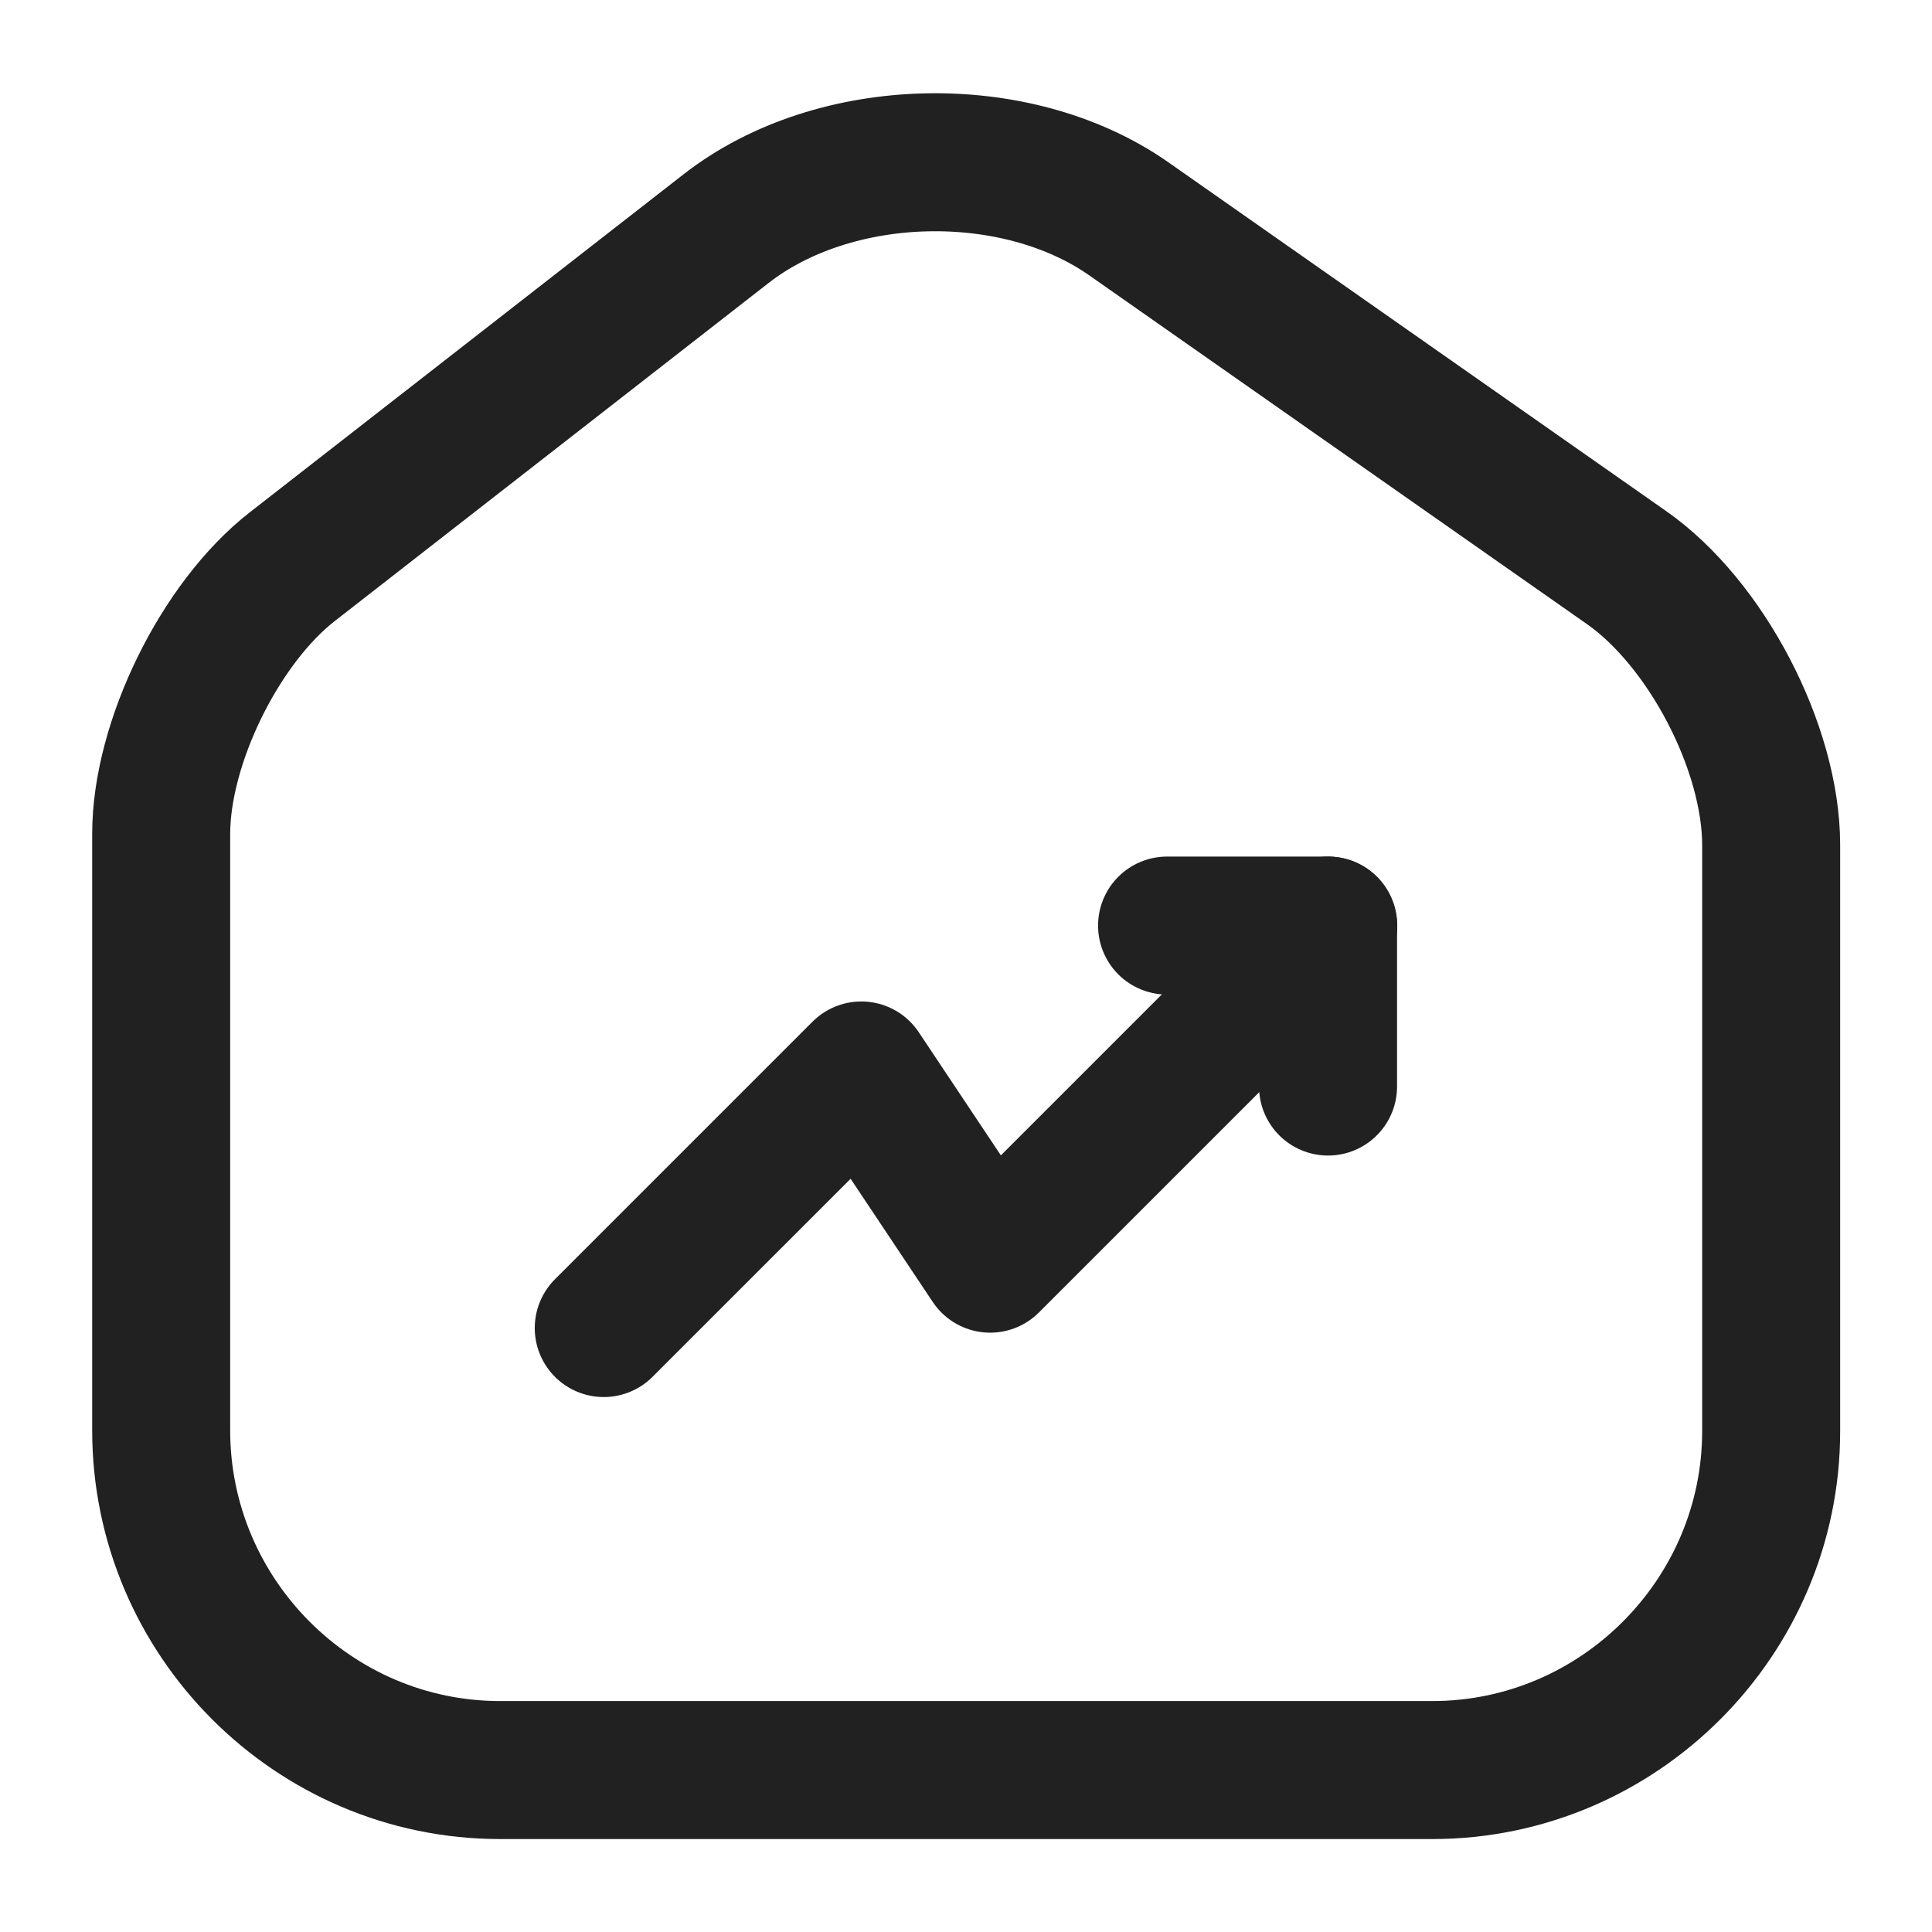 <?xml version="1.0" encoding="UTF-8"?> <svg xmlns="http://www.w3.org/2000/svg" width="28" height="28" viewBox="0 0 28 28" fill="none"><path d="M10.526 3.311L4.238 8.211C3.188 9.028 2.336 10.766 2.336 12.085V20.73C2.336 23.436 4.541 25.653 7.248 25.653H20.758C23.464 25.653 25.669 23.436 25.669 20.741V12.248C25.669 10.836 24.724 9.028 23.569 8.223L16.359 3.171C14.726 2.028 12.101 2.086 10.526 3.311Z" stroke="#212121" stroke-width="2" stroke-linecap="round" stroke-linejoin="round"></path><path d="M19.25 13.414L14.35 18.314L12.483 15.514L8.75 19.247" stroke="#212121" stroke-width="2" stroke-linecap="round" stroke-linejoin="round"></path><path d="M16.914 13.414H19.247V15.747" stroke="#212121" stroke-width="2" stroke-linecap="round" stroke-linejoin="round"></path></svg> 